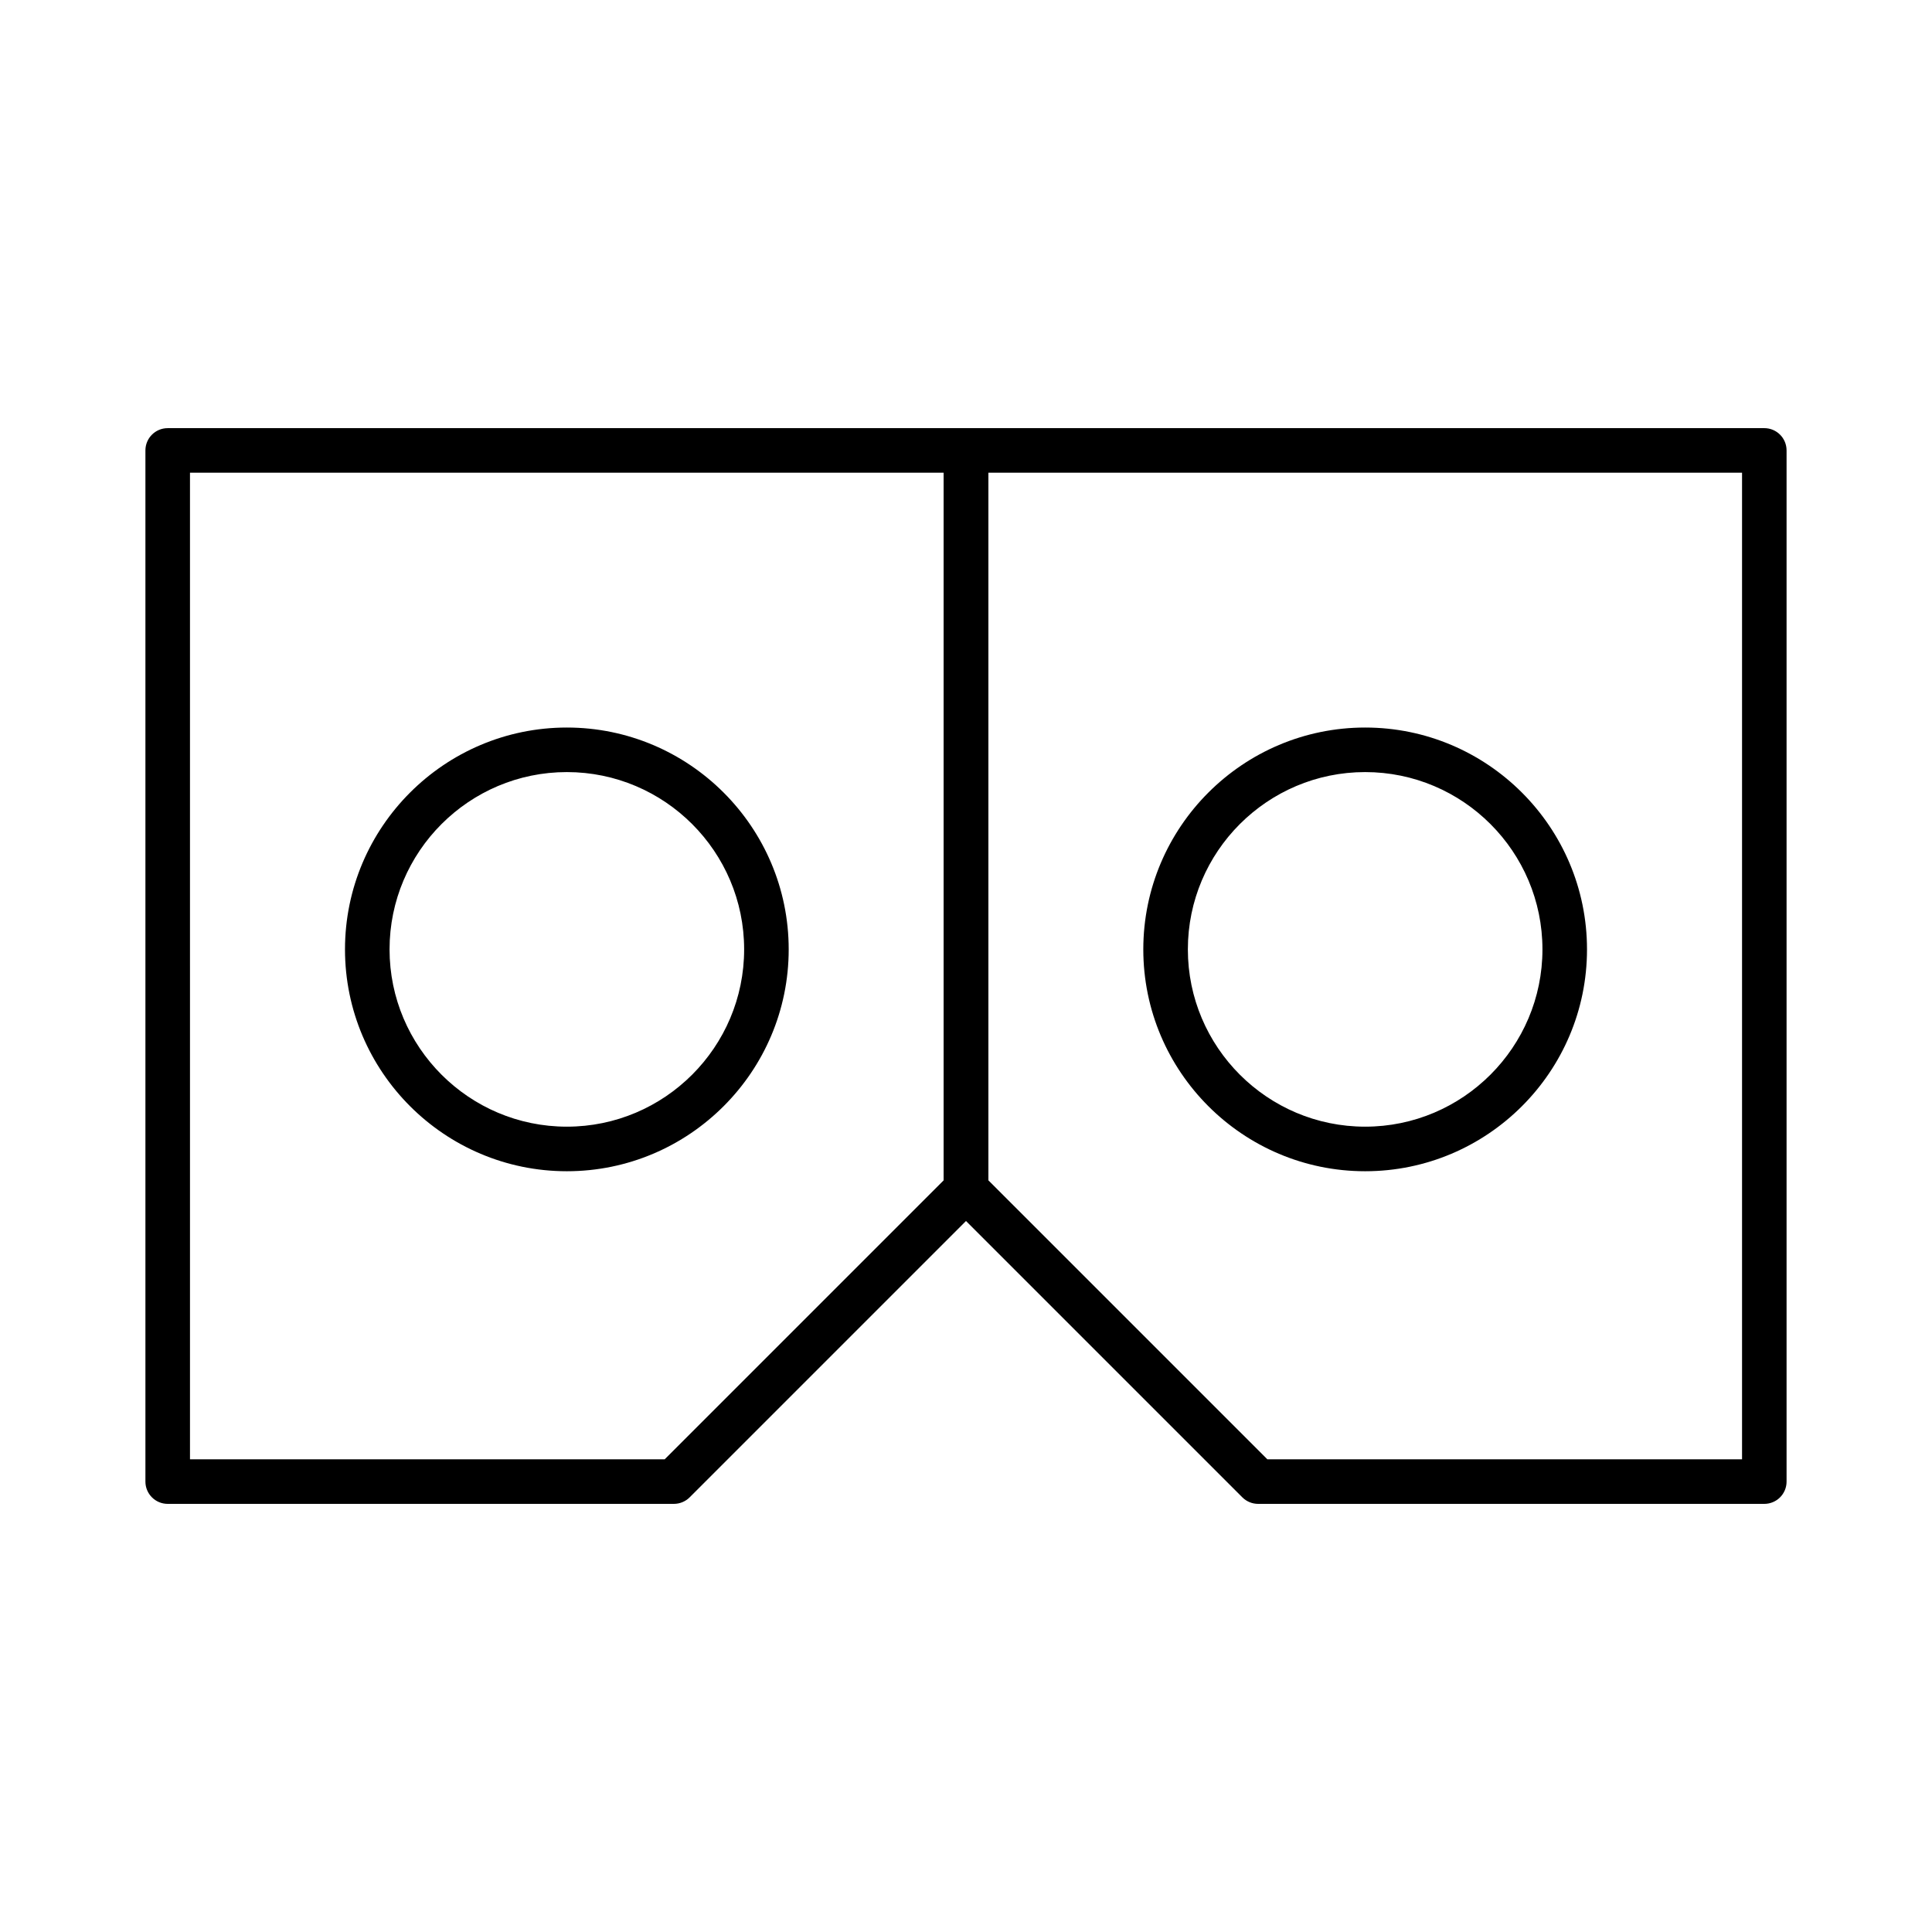 <?xml version="1.0" encoding="UTF-8"?>
<!-- Uploaded to: ICON Repo, www.iconrepo.com, Generator: ICON Repo Mixer Tools -->
<svg fill="#000000" width="800px" height="800px" version="1.1" viewBox="144 144 512 512" xmlns="http://www.w3.org/2000/svg">
 <g>
  <path d="m322.59 542.54h-134.15c-3.262 0-5.902-2.644-5.902-5.902v-273.27c0-3.262 2.644-5.902 5.902-5.902h211.56c3.262 0 5.902 2.644 5.902 5.902v195.86c0 1.566-0.621 3.066-1.73 4.176l-77.41 77.41c-1.109 1.105-2.609 1.727-4.176 1.727zm-128.24-11.809h125.8l73.949-73.949v-187.51h-199.75z"/>
  <path d="m294.22 454.39c-32.418 0-58.793-26.375-58.793-58.793s26.375-58.793 58.793-58.793 58.793 26.375 58.793 58.793-26.375 58.793-58.793 58.793zm0-105.78c-25.91 0-46.984 21.078-46.984 46.984 0 25.91 21.078 46.984 46.984 46.984 25.91 0 46.984-21.078 46.984-46.984s-21.074-46.984-46.984-46.984z"/>
  <path d="m611.56 542.54h-134.15c-1.566 0-3.066-0.621-4.176-1.73l-77.41-77.41c-1.105-1.109-1.73-2.609-1.73-4.176v-195.86c0-3.262 2.644-5.902 5.902-5.902h211.56c3.262 0 5.902 2.644 5.902 5.902v273.27c0.004 3.262-2.641 5.906-5.902 5.906zm-131.7-11.809h125.8v-261.46h-199.75v187.51z"/>
  <path d="m505.78 454.39c-32.418 0-58.793-26.375-58.793-58.793s26.375-58.793 58.793-58.793c32.418 0 58.793 26.375 58.793 58.793 0.004 32.418-26.371 58.793-58.793 58.793zm0-105.78c-25.906 0-46.984 21.078-46.984 46.984 0 25.91 21.078 46.984 46.984 46.984s46.984-21.078 46.984-46.984c0.004-25.906-21.074-46.984-46.984-46.984z"/>
 </g>
</svg>